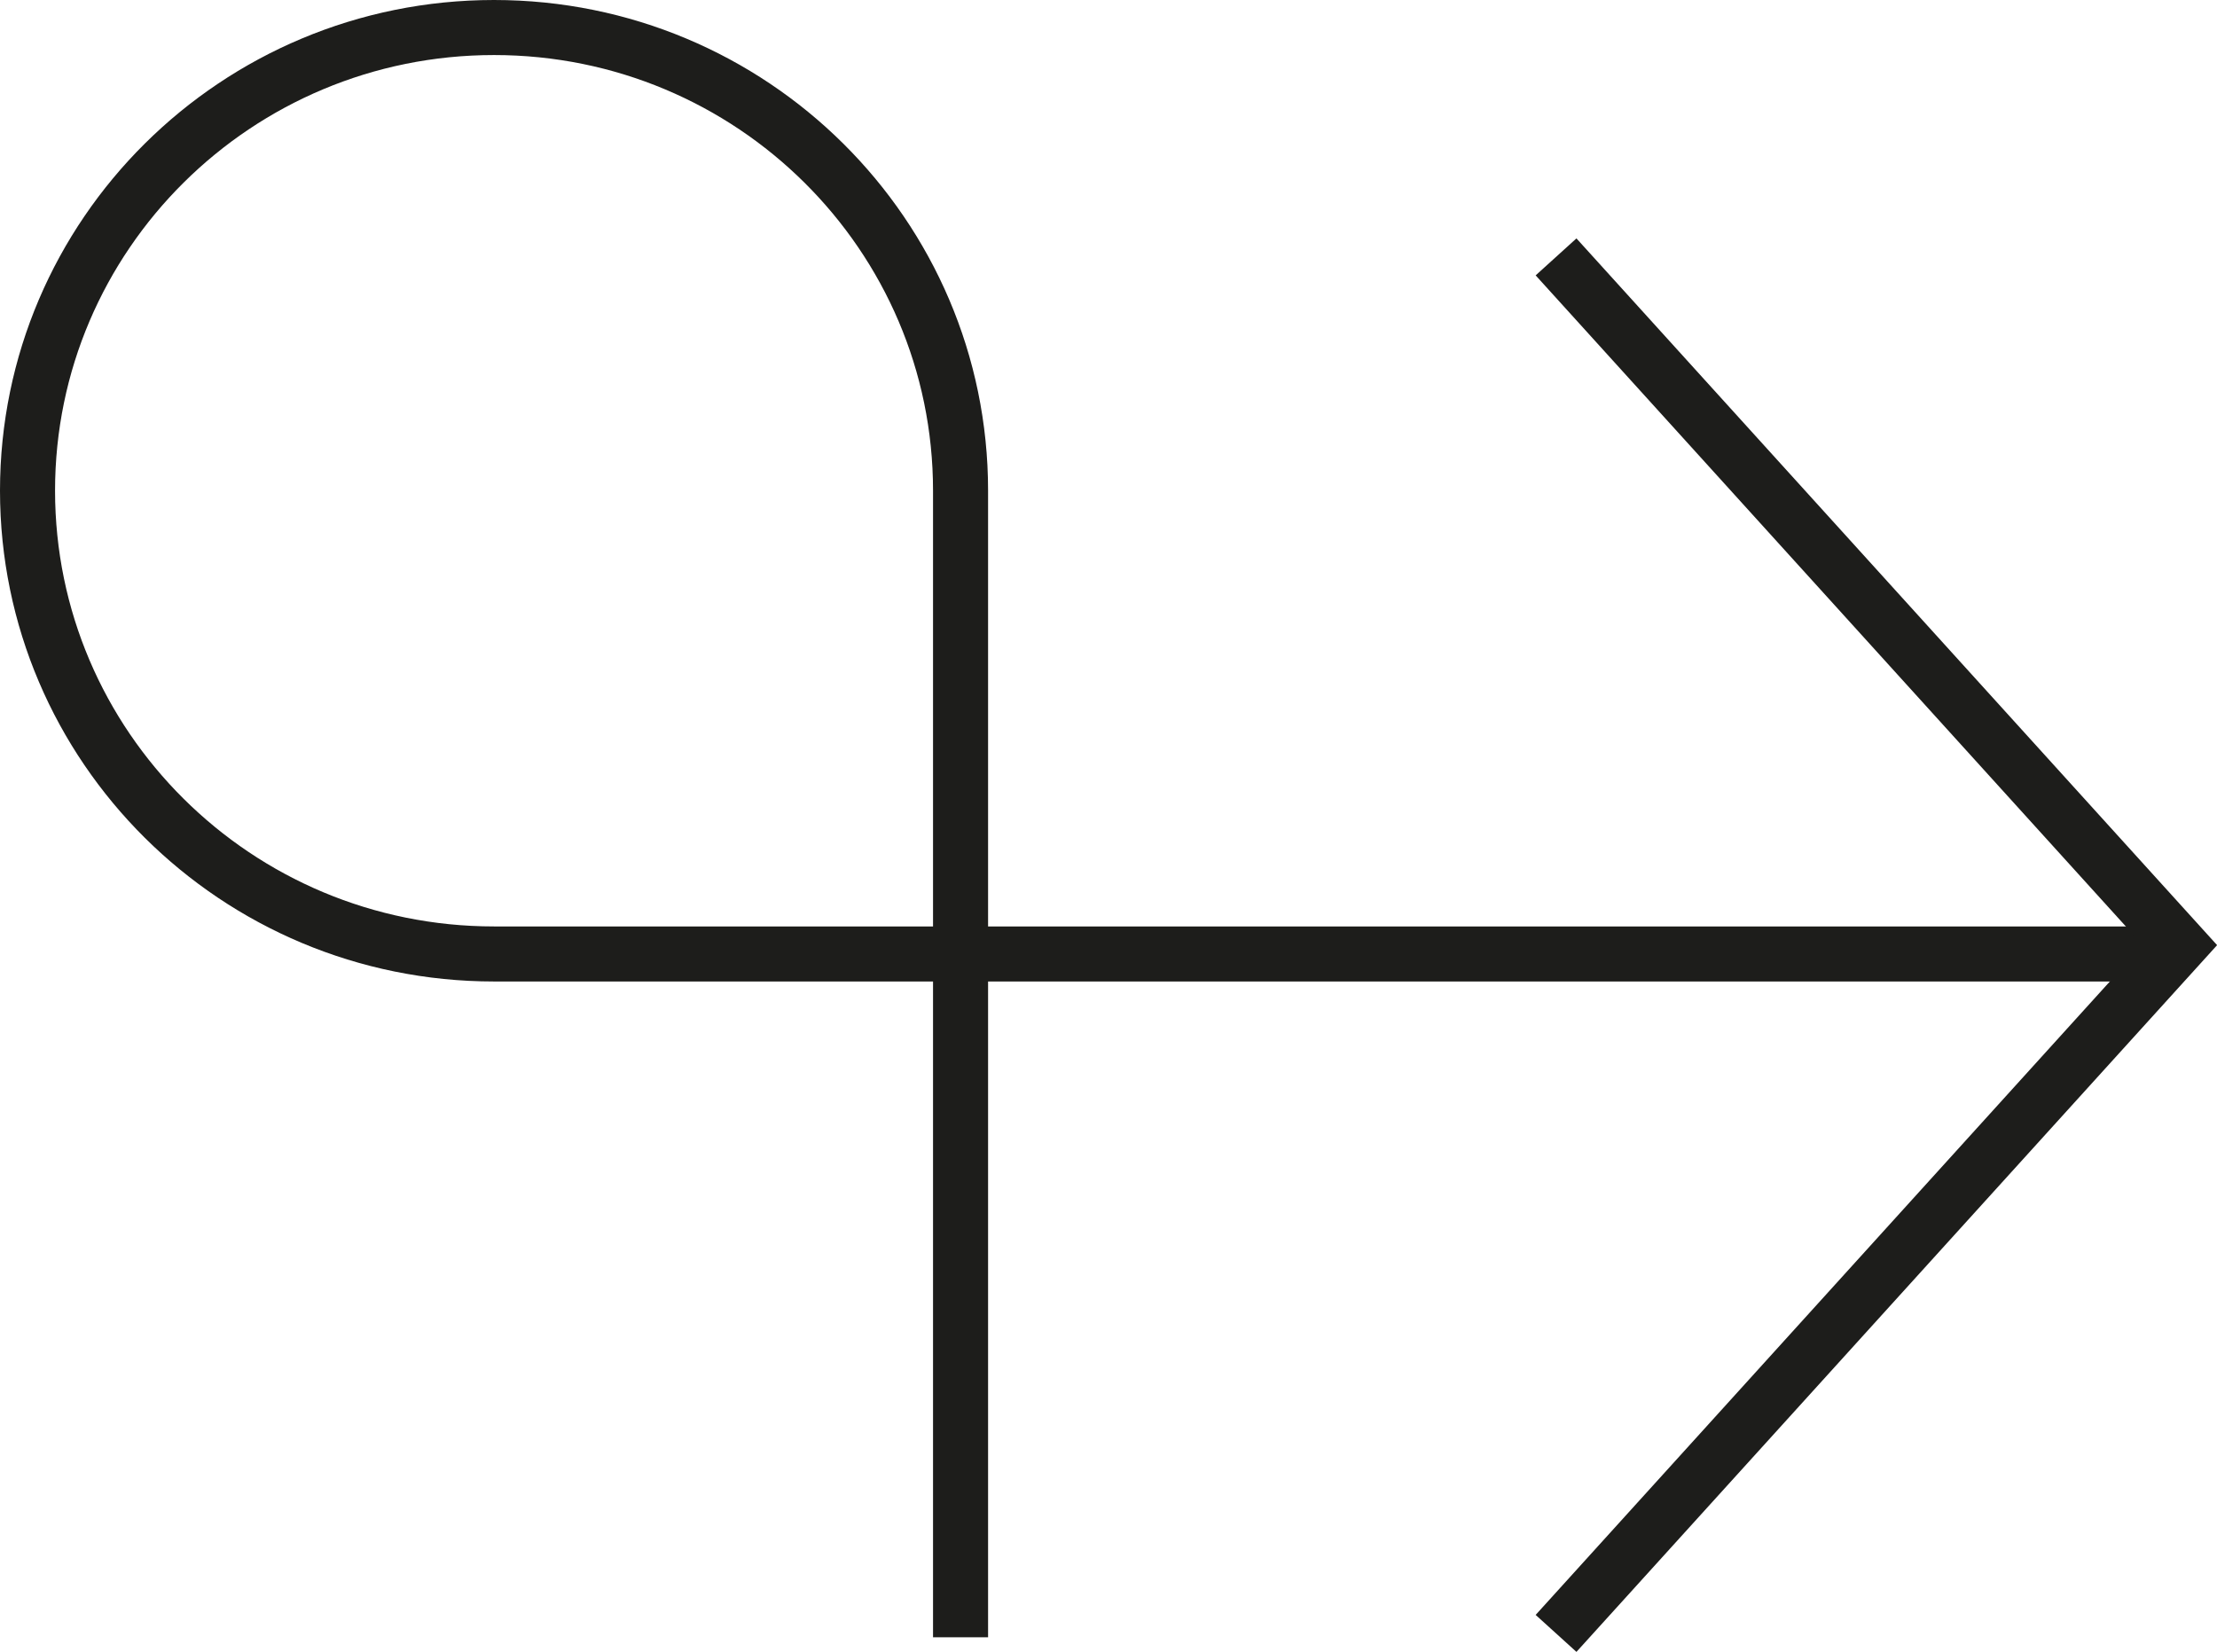 <?xml version="1.0" encoding="UTF-8"?>
<svg xmlns="http://www.w3.org/2000/svg" id="Ebene_1" data-name="Ebene 1" viewBox="0 0 125.65 93.63">
  <defs>
    <style>
                .cls-1 {
                    fill: none;
                    stroke: #1d1d1b;
                    stroke-width: 3.12px;
                }
                </style>
  </defs>
  <path class="cls-1" d="m54.44,92.8V27.81c0-14.5-11.84-26.25-26.44-26.25S1.56,13.31,1.56,27.81s11.84,26.26,26.44,26.26h95.27"></path>
  <polyline class="cls-1" points="88.19 92.58 123.55 53.57 88.19 14.56"></polyline>
</svg>
